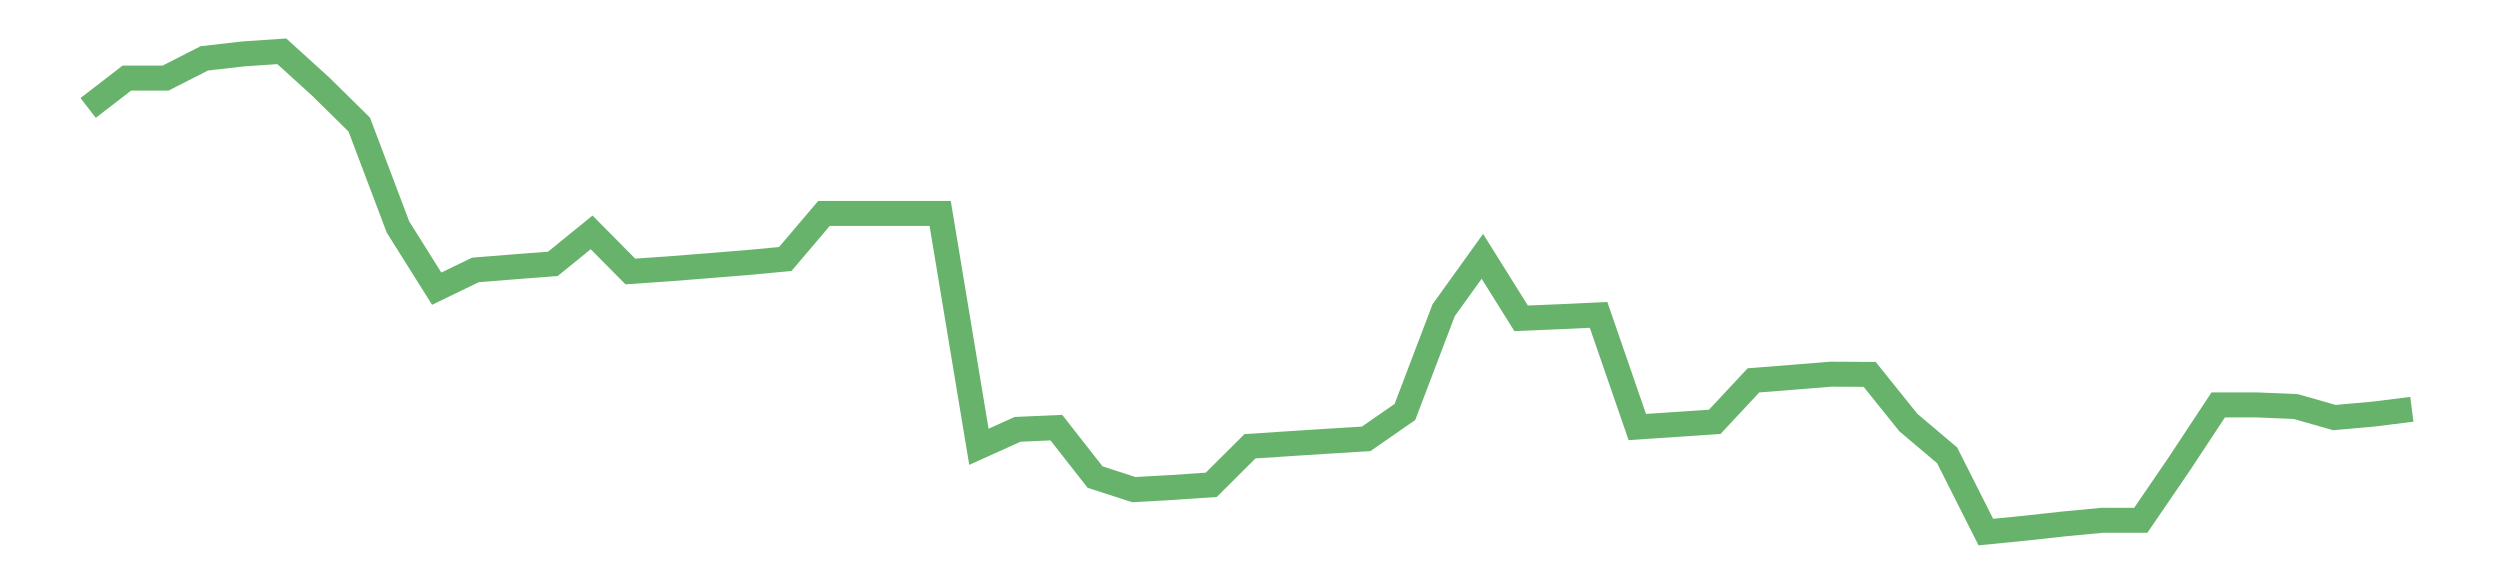 <?xml version='1.0' encoding='utf-8'?>
<svg xmlns="http://www.w3.org/2000/svg" xmlns:xlink="http://www.w3.org/1999/xlink" id="chart-68d6f70a-7e46-449f-8613-c2bd614318f8" class="pygal-chart pygal-sparkline" viewBox="0 0 300 70" width="300" height="70"><!--Generated with pygal 3.0.0 (lxml) ©Kozea 2012-2016 on 2022-08-08--><!--http://pygal.org--><!--http://github.com/Kozea/pygal--><defs><style type="text/css">#chart-68d6f70a-7e46-449f-8613-c2bd614318f8{-webkit-user-select:none;-webkit-font-smoothing:antialiased;font-family:Consolas,"Liberation Mono",Menlo,Courier,monospace}#chart-68d6f70a-7e46-449f-8613-c2bd614318f8 .title{font-family:Consolas,"Liberation Mono",Menlo,Courier,monospace;font-size:16px}#chart-68d6f70a-7e46-449f-8613-c2bd614318f8 .legends .legend text{font-family:Consolas,"Liberation Mono",Menlo,Courier,monospace;font-size:14px}#chart-68d6f70a-7e46-449f-8613-c2bd614318f8 .axis text{font-family:Consolas,"Liberation Mono",Menlo,Courier,monospace;font-size:10px}#chart-68d6f70a-7e46-449f-8613-c2bd614318f8 .axis text.major{font-family:Consolas,"Liberation Mono",Menlo,Courier,monospace;font-size:10px}#chart-68d6f70a-7e46-449f-8613-c2bd614318f8 .text-overlay text.value{font-family:Consolas,"Liberation Mono",Menlo,Courier,monospace;font-size:16px}#chart-68d6f70a-7e46-449f-8613-c2bd614318f8 .text-overlay text.label{font-family:Consolas,"Liberation Mono",Menlo,Courier,monospace;font-size:10px}#chart-68d6f70a-7e46-449f-8613-c2bd614318f8 .tooltip{font-family:Consolas,"Liberation Mono",Menlo,Courier,monospace;font-size:14px}#chart-68d6f70a-7e46-449f-8613-c2bd614318f8 text.no_data{font-family:Consolas,"Liberation Mono",Menlo,Courier,monospace;font-size:64px}
#chart-68d6f70a-7e46-449f-8613-c2bd614318f8{background-color:transparent}#chart-68d6f70a-7e46-449f-8613-c2bd614318f8 path,#chart-68d6f70a-7e46-449f-8613-c2bd614318f8 line,#chart-68d6f70a-7e46-449f-8613-c2bd614318f8 rect,#chart-68d6f70a-7e46-449f-8613-c2bd614318f8 circle{-webkit-transition:150ms;-moz-transition:150ms;transition:150ms}#chart-68d6f70a-7e46-449f-8613-c2bd614318f8 .graph &gt; .background{fill:transparent}#chart-68d6f70a-7e46-449f-8613-c2bd614318f8 .plot &gt; .background{fill:transparent}#chart-68d6f70a-7e46-449f-8613-c2bd614318f8 .graph{fill:rgba(0,0,0,.87)}#chart-68d6f70a-7e46-449f-8613-c2bd614318f8 text.no_data{fill:rgba(0,0,0,1)}#chart-68d6f70a-7e46-449f-8613-c2bd614318f8 .title{fill:rgba(0,0,0,1)}#chart-68d6f70a-7e46-449f-8613-c2bd614318f8 .legends .legend text{fill:rgba(0,0,0,.87)}#chart-68d6f70a-7e46-449f-8613-c2bd614318f8 .legends .legend:hover text{fill:rgba(0,0,0,1)}#chart-68d6f70a-7e46-449f-8613-c2bd614318f8 .axis .line{stroke:rgba(0,0,0,1)}#chart-68d6f70a-7e46-449f-8613-c2bd614318f8 .axis .guide.line{stroke:rgba(0,0,0,.54)}#chart-68d6f70a-7e46-449f-8613-c2bd614318f8 .axis .major.line{stroke:rgba(0,0,0,.87)}#chart-68d6f70a-7e46-449f-8613-c2bd614318f8 .axis text.major{fill:rgba(0,0,0,1)}#chart-68d6f70a-7e46-449f-8613-c2bd614318f8 .axis.y .guides:hover .guide.line,#chart-68d6f70a-7e46-449f-8613-c2bd614318f8 .line-graph .axis.x .guides:hover .guide.line,#chart-68d6f70a-7e46-449f-8613-c2bd614318f8 .stackedline-graph .axis.x .guides:hover .guide.line,#chart-68d6f70a-7e46-449f-8613-c2bd614318f8 .xy-graph .axis.x .guides:hover .guide.line{stroke:rgba(0,0,0,1)}#chart-68d6f70a-7e46-449f-8613-c2bd614318f8 .axis .guides:hover text{fill:rgba(0,0,0,1)}#chart-68d6f70a-7e46-449f-8613-c2bd614318f8 .reactive{fill-opacity:.7;stroke-opacity:.8;stroke-width:3}#chart-68d6f70a-7e46-449f-8613-c2bd614318f8 .ci{stroke:rgba(0,0,0,.87)}#chart-68d6f70a-7e46-449f-8613-c2bd614318f8 .reactive.active,#chart-68d6f70a-7e46-449f-8613-c2bd614318f8 .active .reactive{fill-opacity:.8;stroke-opacity:.9;stroke-width:4}#chart-68d6f70a-7e46-449f-8613-c2bd614318f8 .ci .reactive.active{stroke-width:1.5}#chart-68d6f70a-7e46-449f-8613-c2bd614318f8 .series text{fill:rgba(0,0,0,1)}#chart-68d6f70a-7e46-449f-8613-c2bd614318f8 .tooltip rect{fill:transparent;stroke:rgba(0,0,0,1);-webkit-transition:opacity 150ms;-moz-transition:opacity 150ms;transition:opacity 150ms}#chart-68d6f70a-7e46-449f-8613-c2bd614318f8 .tooltip .label{fill:rgba(0,0,0,.87)}#chart-68d6f70a-7e46-449f-8613-c2bd614318f8 .tooltip .label{fill:rgba(0,0,0,.87)}#chart-68d6f70a-7e46-449f-8613-c2bd614318f8 .tooltip .legend{font-size:.8em;fill:rgba(0,0,0,.54)}#chart-68d6f70a-7e46-449f-8613-c2bd614318f8 .tooltip .x_label{font-size:.6em;fill:rgba(0,0,0,1)}#chart-68d6f70a-7e46-449f-8613-c2bd614318f8 .tooltip .xlink{font-size:.5em;text-decoration:underline}#chart-68d6f70a-7e46-449f-8613-c2bd614318f8 .tooltip .value{font-size:1.5em}#chart-68d6f70a-7e46-449f-8613-c2bd614318f8 .bound{font-size:.5em}#chart-68d6f70a-7e46-449f-8613-c2bd614318f8 .max-value{font-size:.75em;fill:rgba(0,0,0,.54)}#chart-68d6f70a-7e46-449f-8613-c2bd614318f8 .map-element{fill:transparent;stroke:rgba(0,0,0,.54) !important}#chart-68d6f70a-7e46-449f-8613-c2bd614318f8 .map-element .reactive{fill-opacity:inherit;stroke-opacity:inherit}#chart-68d6f70a-7e46-449f-8613-c2bd614318f8 .color-0,#chart-68d6f70a-7e46-449f-8613-c2bd614318f8 .color-0 a:visited{stroke:#43a047;fill:#43a047}#chart-68d6f70a-7e46-449f-8613-c2bd614318f8 .text-overlay .color-0 text{fill:black}
#chart-68d6f70a-7e46-449f-8613-c2bd614318f8 text.no_data{text-anchor:middle}#chart-68d6f70a-7e46-449f-8613-c2bd614318f8 .guide.line{fill:none}#chart-68d6f70a-7e46-449f-8613-c2bd614318f8 .centered{text-anchor:middle}#chart-68d6f70a-7e46-449f-8613-c2bd614318f8 .title{text-anchor:middle}#chart-68d6f70a-7e46-449f-8613-c2bd614318f8 .legends .legend text{fill-opacity:1}#chart-68d6f70a-7e46-449f-8613-c2bd614318f8 .axis.x text{text-anchor:middle}#chart-68d6f70a-7e46-449f-8613-c2bd614318f8 .axis.x:not(.web) text[transform]{text-anchor:start}#chart-68d6f70a-7e46-449f-8613-c2bd614318f8 .axis.x:not(.web) text[transform].backwards{text-anchor:end}#chart-68d6f70a-7e46-449f-8613-c2bd614318f8 .axis.y text{text-anchor:end}#chart-68d6f70a-7e46-449f-8613-c2bd614318f8 .axis.y text[transform].backwards{text-anchor:start}#chart-68d6f70a-7e46-449f-8613-c2bd614318f8 .axis.y2 text{text-anchor:start}#chart-68d6f70a-7e46-449f-8613-c2bd614318f8 .axis.y2 text[transform].backwards{text-anchor:end}#chart-68d6f70a-7e46-449f-8613-c2bd614318f8 .axis .guide.line{stroke-dasharray:4,4;stroke:black}#chart-68d6f70a-7e46-449f-8613-c2bd614318f8 .axis .major.guide.line{stroke-dasharray:6,6;stroke:black}#chart-68d6f70a-7e46-449f-8613-c2bd614318f8 .horizontal .axis.y .guide.line,#chart-68d6f70a-7e46-449f-8613-c2bd614318f8 .horizontal .axis.y2 .guide.line,#chart-68d6f70a-7e46-449f-8613-c2bd614318f8 .vertical .axis.x .guide.line{opacity:0}#chart-68d6f70a-7e46-449f-8613-c2bd614318f8 .horizontal .axis.always_show .guide.line,#chart-68d6f70a-7e46-449f-8613-c2bd614318f8 .vertical .axis.always_show .guide.line{opacity:1 !important}#chart-68d6f70a-7e46-449f-8613-c2bd614318f8 .axis.y .guides:hover .guide.line,#chart-68d6f70a-7e46-449f-8613-c2bd614318f8 .axis.y2 .guides:hover .guide.line,#chart-68d6f70a-7e46-449f-8613-c2bd614318f8 .axis.x .guides:hover .guide.line{opacity:1}#chart-68d6f70a-7e46-449f-8613-c2bd614318f8 .axis .guides:hover text{opacity:1}#chart-68d6f70a-7e46-449f-8613-c2bd614318f8 .nofill{fill:none}#chart-68d6f70a-7e46-449f-8613-c2bd614318f8 .subtle-fill{fill-opacity:.2}#chart-68d6f70a-7e46-449f-8613-c2bd614318f8 .dot{stroke-width:1px;fill-opacity:1;stroke-opacity:1}#chart-68d6f70a-7e46-449f-8613-c2bd614318f8 .dot.active{stroke-width:5px}#chart-68d6f70a-7e46-449f-8613-c2bd614318f8 .dot.negative{fill:transparent}#chart-68d6f70a-7e46-449f-8613-c2bd614318f8 text,#chart-68d6f70a-7e46-449f-8613-c2bd614318f8 tspan{stroke:none !important}#chart-68d6f70a-7e46-449f-8613-c2bd614318f8 .series text.active{opacity:1}#chart-68d6f70a-7e46-449f-8613-c2bd614318f8 .tooltip rect{fill-opacity:.95;stroke-width:.5}#chart-68d6f70a-7e46-449f-8613-c2bd614318f8 .tooltip text{fill-opacity:1}#chart-68d6f70a-7e46-449f-8613-c2bd614318f8 .showable{visibility:hidden}#chart-68d6f70a-7e46-449f-8613-c2bd614318f8 .showable.shown{visibility:visible}#chart-68d6f70a-7e46-449f-8613-c2bd614318f8 .gauge-background{fill:rgba(229,229,229,1);stroke:none}#chart-68d6f70a-7e46-449f-8613-c2bd614318f8 .bg-lines{stroke:transparent;stroke-width:2px}</style><script type="text/javascript">window.pygal = window.pygal || {};window.pygal.config = window.pygal.config || {};window.pygal.config['68d6f70a-7e46-449f-8613-c2bd614318f8'] = {"allow_interruptions": false, "box_mode": "extremes", "classes": ["pygal-chart", "pygal-sparkline"], "css": ["file://style.css", "file://graph.css"], "defs": [], "disable_xml_declaration": false, "dots_size": 2.5, "dynamic_print_values": false, "explicit_size": true, "fill": false, "force_uri_protocol": "https", "formatter": null, "half_pie": false, "height": 70, "include_x_axis": false, "inner_radius": 0, "interpolate": null, "interpolation_parameters": {}, "interpolation_precision": 250, "inverse_y_axis": false, "js": [], "legend_at_bottom": false, "legend_at_bottom_columns": null, "legend_box_size": 12, "logarithmic": false, "margin": 5, "margin_bottom": null, "margin_left": null, "margin_right": null, "margin_top": null, "max_scale": 2, "min_scale": 1, "missing_value_fill_truncation": "x", "no_data_text": "", "no_prefix": false, "order_min": null, "pretty_print": false, "print_labels": false, "print_values": false, "print_values_position": "center", "print_zeroes": true, "range": null, "rounded_bars": null, "secondary_range": null, "show_dots": false, "show_legend": false, "show_minor_x_labels": true, "show_minor_y_labels": true, "show_only_major_dots": false, "show_x_guides": false, "show_x_labels": false, "show_y_guides": true, "show_y_labels": false, "spacing": 0, "stack_from_top": false, "strict": false, "stroke": true, "stroke_style": null, "style": {"background": "transparent", "ci_colors": [], "colors": ["#43a047", "#43a047", "#43a047", "#43a047", "#43a047"], "dot_opacity": "1", "font_family": "Consolas, \"Liberation Mono\", Menlo, Courier, monospace", "foreground": "rgba(0, 0, 0, .87)", "foreground_strong": "rgba(0, 0, 0, 1)", "foreground_subtle": "rgba(0, 0, 0, .54)", "guide_stroke_color": "black", "guide_stroke_dasharray": "4,4", "label_font_family": "Consolas, \"Liberation Mono\", Menlo, Courier, monospace", "label_font_size": 10, "legend_font_family": "Consolas, \"Liberation Mono\", Menlo, Courier, monospace", "legend_font_size": 14, "major_guide_stroke_color": "black", "major_guide_stroke_dasharray": "6,6", "major_label_font_family": "Consolas, \"Liberation Mono\", Menlo, Courier, monospace", "major_label_font_size": 10, "no_data_font_family": "Consolas, \"Liberation Mono\", Menlo, Courier, monospace", "no_data_font_size": 64, "opacity": ".7", "opacity_hover": ".8", "plot_background": "transparent", "stroke_opacity": ".8", "stroke_opacity_hover": ".9", "stroke_width": 3, "stroke_width_hover": "4", "title_font_family": "Consolas, \"Liberation Mono\", Menlo, Courier, monospace", "title_font_size": 16, "tooltip_font_family": "Consolas, \"Liberation Mono\", Menlo, Courier, monospace", "tooltip_font_size": 14, "transition": "150ms", "value_background": "rgba(229, 229, 229, 1)", "value_colors": [], "value_font_family": "Consolas, \"Liberation Mono\", Menlo, Courier, monospace", "value_font_size": 16, "value_label_font_family": "Consolas, \"Liberation Mono\", Menlo, Courier, monospace", "value_label_font_size": 10}, "title": null, "tooltip_border_radius": 0, "tooltip_fancy_mode": true, "truncate_label": null, "truncate_legend": null, "width": 300, "x_label_rotation": 0, "x_labels": null, "x_labels_major": null, "x_labels_major_count": null, "x_labels_major_every": null, "x_title": null, "xrange": null, "y_label_rotation": 0, "y_labels": null, "y_labels_major": null, "y_labels_major_count": null, "y_labels_major_every": null, "y_title": null, "zero": 0, "legends": [""]}</script></defs><title>Pygal</title><g class="graph line-graph vertical"><rect x="0" y="0" width="300" height="70" class="background"/><g transform="translate(5, 5)" class="plot"><rect x="0" y="0" width="290" height="60" class="background"/><g class="series serie-0 color-0"><path d="M5.577 7.954 L10.224 4.37 14.872 4.37 19.519 2.002 24.167 1.472 28.814 1.154 33.462 5.371 38.109 9.948 42.756 22.236 47.404 29.641 52.051 27.392 56.699 27.019 61.346 26.662 65.994 22.886 70.641 27.577 75.288 27.257 79.936 26.89 84.583 26.515 89.231 26.082 93.878 20.611 98.526 20.611 103.173 20.611 107.821 20.611 112.468 48.616 117.115 46.52 121.763 46.316 126.41 52.248 131.058 53.755 135.705 53.494 140.353 53.177 145 48.551 149.647 48.246 154.295 47.947 158.942 47.662 163.59 44.435 168.237 32.229 172.885 25.759 177.532 33.196 182.179 33.004 186.827 32.784 191.474 46.24 196.122 45.934 200.769 45.62 205.417 40.642 210.064 40.278 214.712 39.901 219.359 39.928 224.006 45.71 228.654 49.637 233.301 58.846 237.949 58.389 242.596 57.877 247.244 57.437 251.891 57.437 256.538 50.636 261.186 43.59 265.833 43.59 270.481 43.784 275.128 45.108 279.776 44.696 284.423 44.115" class="line reactive nofill"/></g></g><g class="titles"/><g transform="translate(5, 5)" class="plot overlay"><g class="series serie-0 color-0"/></g><g transform="translate(5, 5)" class="plot text-overlay"><g class="series serie-0 color-0"/></g><g transform="translate(5, 5)" class="plot tooltip-overlay"><g transform="translate(0 0)" style="opacity: 0" class="tooltip"><rect rx="0" ry="0" width="0" height="0" class="tooltip-box"/><g class="text"/></g></g></g></svg>